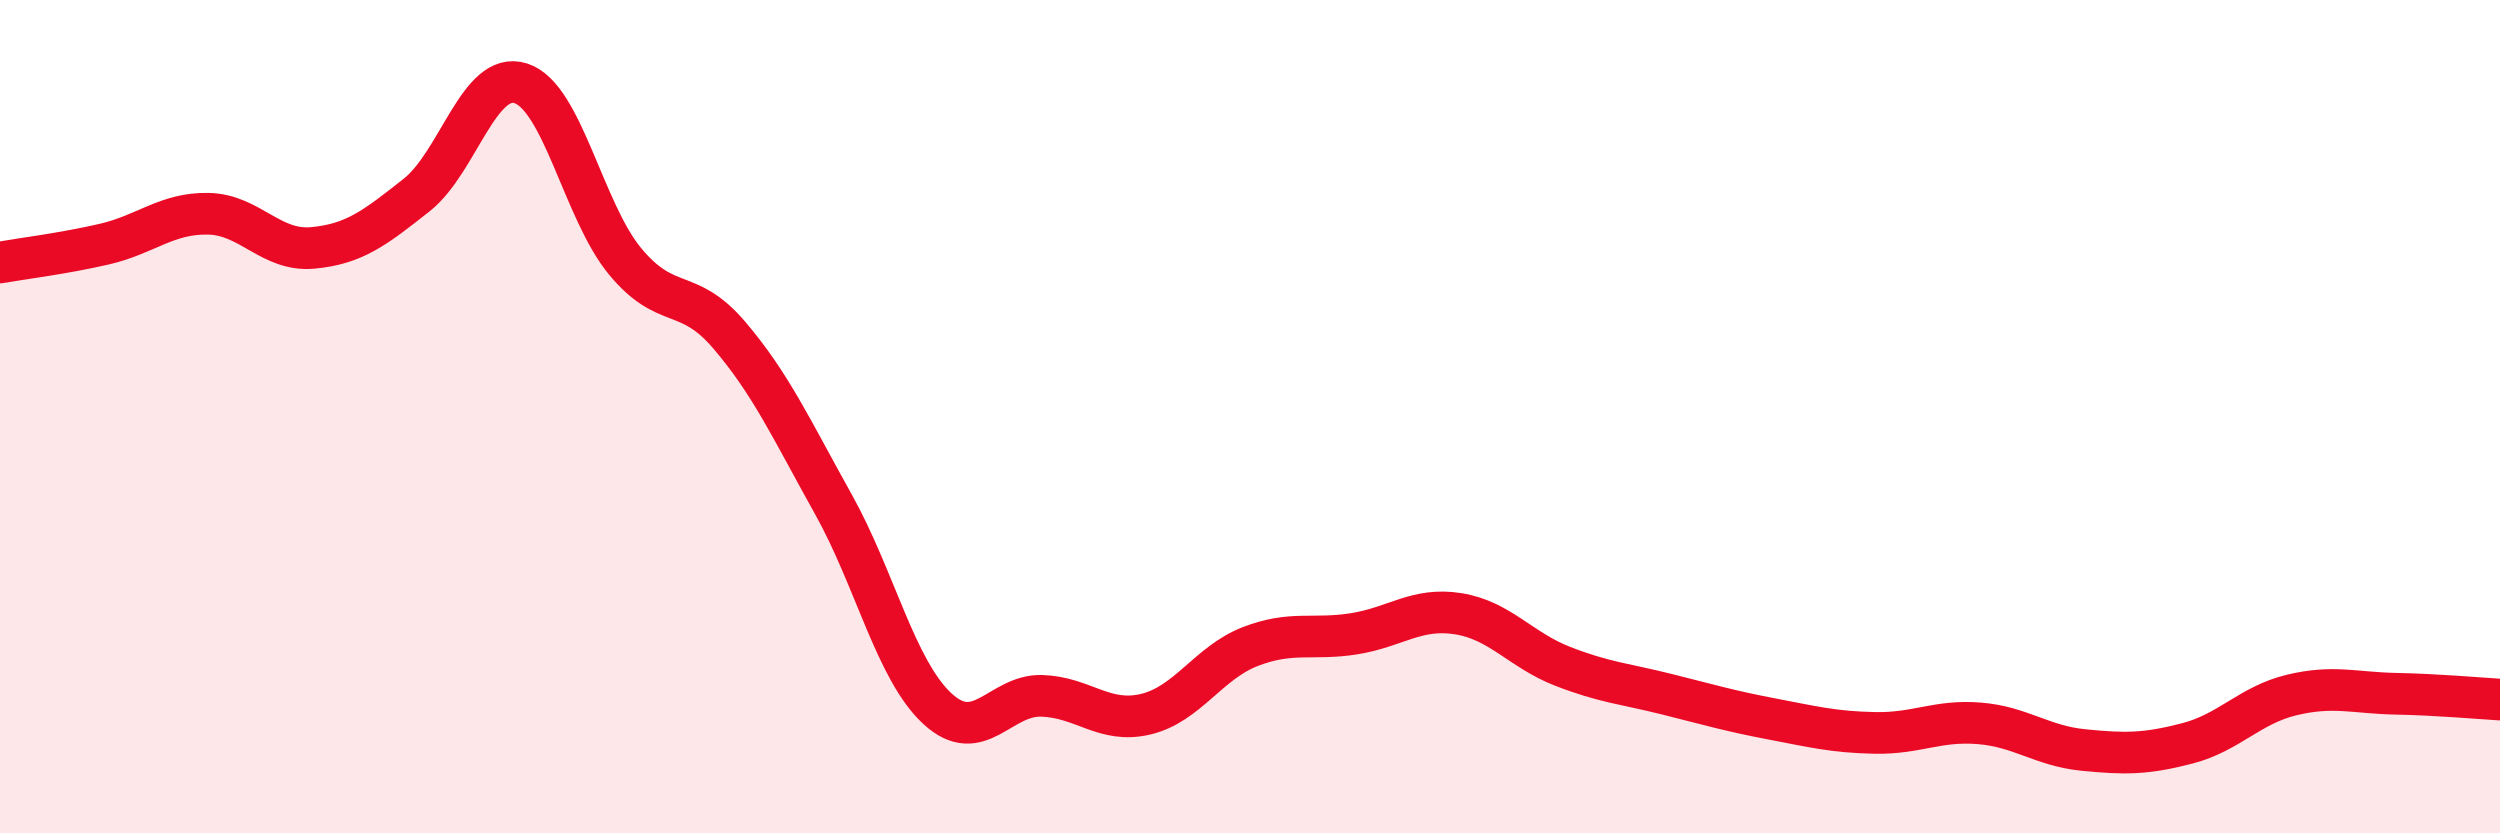 
    <svg width="60" height="20" viewBox="0 0 60 20" xmlns="http://www.w3.org/2000/svg">
      <path
        d="M 0,6.3 C 0.5,6.21 1.5,6.09 2.5,5.86 C 3.5,5.63 4,5.11 5,5.13 C 6,5.15 6.5,6.04 7.5,5.95 C 8.5,5.86 9,5.47 10,4.68 C 11,3.89 11.5,1.68 12.5,2 C 13.5,2.32 14,5.06 15,6.27 C 16,7.48 16.5,6.87 17.5,8.04 C 18.5,9.21 19,10.31 20,12.1 C 21,13.89 21.5,16.09 22.5,17.01 C 23.5,17.93 24,16.67 25,16.7 C 26,16.73 26.5,17.38 27.5,17.14 C 28.5,16.9 29,15.91 30,15.52 C 31,15.13 31.5,15.37 32.5,15.21 C 33.5,15.05 34,14.57 35,14.73 C 36,14.89 36.5,15.6 37.5,15.99 C 38.5,16.38 39,16.41 40,16.66 C 41,16.91 41.5,17.06 42.5,17.25 C 43.5,17.44 44,17.57 45,17.59 C 46,17.61 46.5,17.28 47.5,17.36 C 48.5,17.44 49,17.9 50,18 C 51,18.1 51.5,18.1 52.5,17.84 C 53.5,17.58 54,16.92 55,16.68 C 56,16.44 56.5,16.63 57.5,16.65 C 58.5,16.67 59.5,16.76 60,16.79L60 20L0 20Z"
        fill="#EB0A25"
        opacity="0.1"
        stroke-linecap="round"
        stroke-linejoin="round"
      />
      <path
        d="M 0,6.3 C 0.5,6.21 1.5,6.09 2.5,5.86 C 3.5,5.63 4,5.11 5,5.13 C 6,5.15 6.5,6.04 7.5,5.95 C 8.5,5.86 9,5.47 10,4.68 C 11,3.89 11.5,1.68 12.5,2 C 13.5,2.32 14,5.06 15,6.27 C 16,7.48 16.5,6.87 17.5,8.04 C 18.5,9.21 19,10.31 20,12.1 C 21,13.89 21.5,16.09 22.5,17.01 C 23.5,17.93 24,16.67 25,16.7 C 26,16.73 26.5,17.38 27.5,17.14 C 28.5,16.9 29,15.91 30,15.52 C 31,15.13 31.5,15.37 32.5,15.21 C 33.5,15.05 34,14.57 35,14.73 C 36,14.89 36.5,15.6 37.5,15.99 C 38.5,16.38 39,16.41 40,16.66 C 41,16.91 41.5,17.06 42.5,17.25 C 43.5,17.44 44,17.57 45,17.59 C 46,17.61 46.5,17.28 47.5,17.36 C 48.5,17.44 49,17.9 50,18 C 51,18.1 51.5,18.1 52.5,17.84 C 53.5,17.58 54,16.92 55,16.68 C 56,16.44 56.5,16.63 57.5,16.65 C 58.5,16.67 59.5,16.76 60,16.79"
        stroke="#EB0A25"
        stroke-width="1"
        fill="none"
        stroke-linecap="round"
        stroke-linejoin="round"
      />
    </svg>
  
